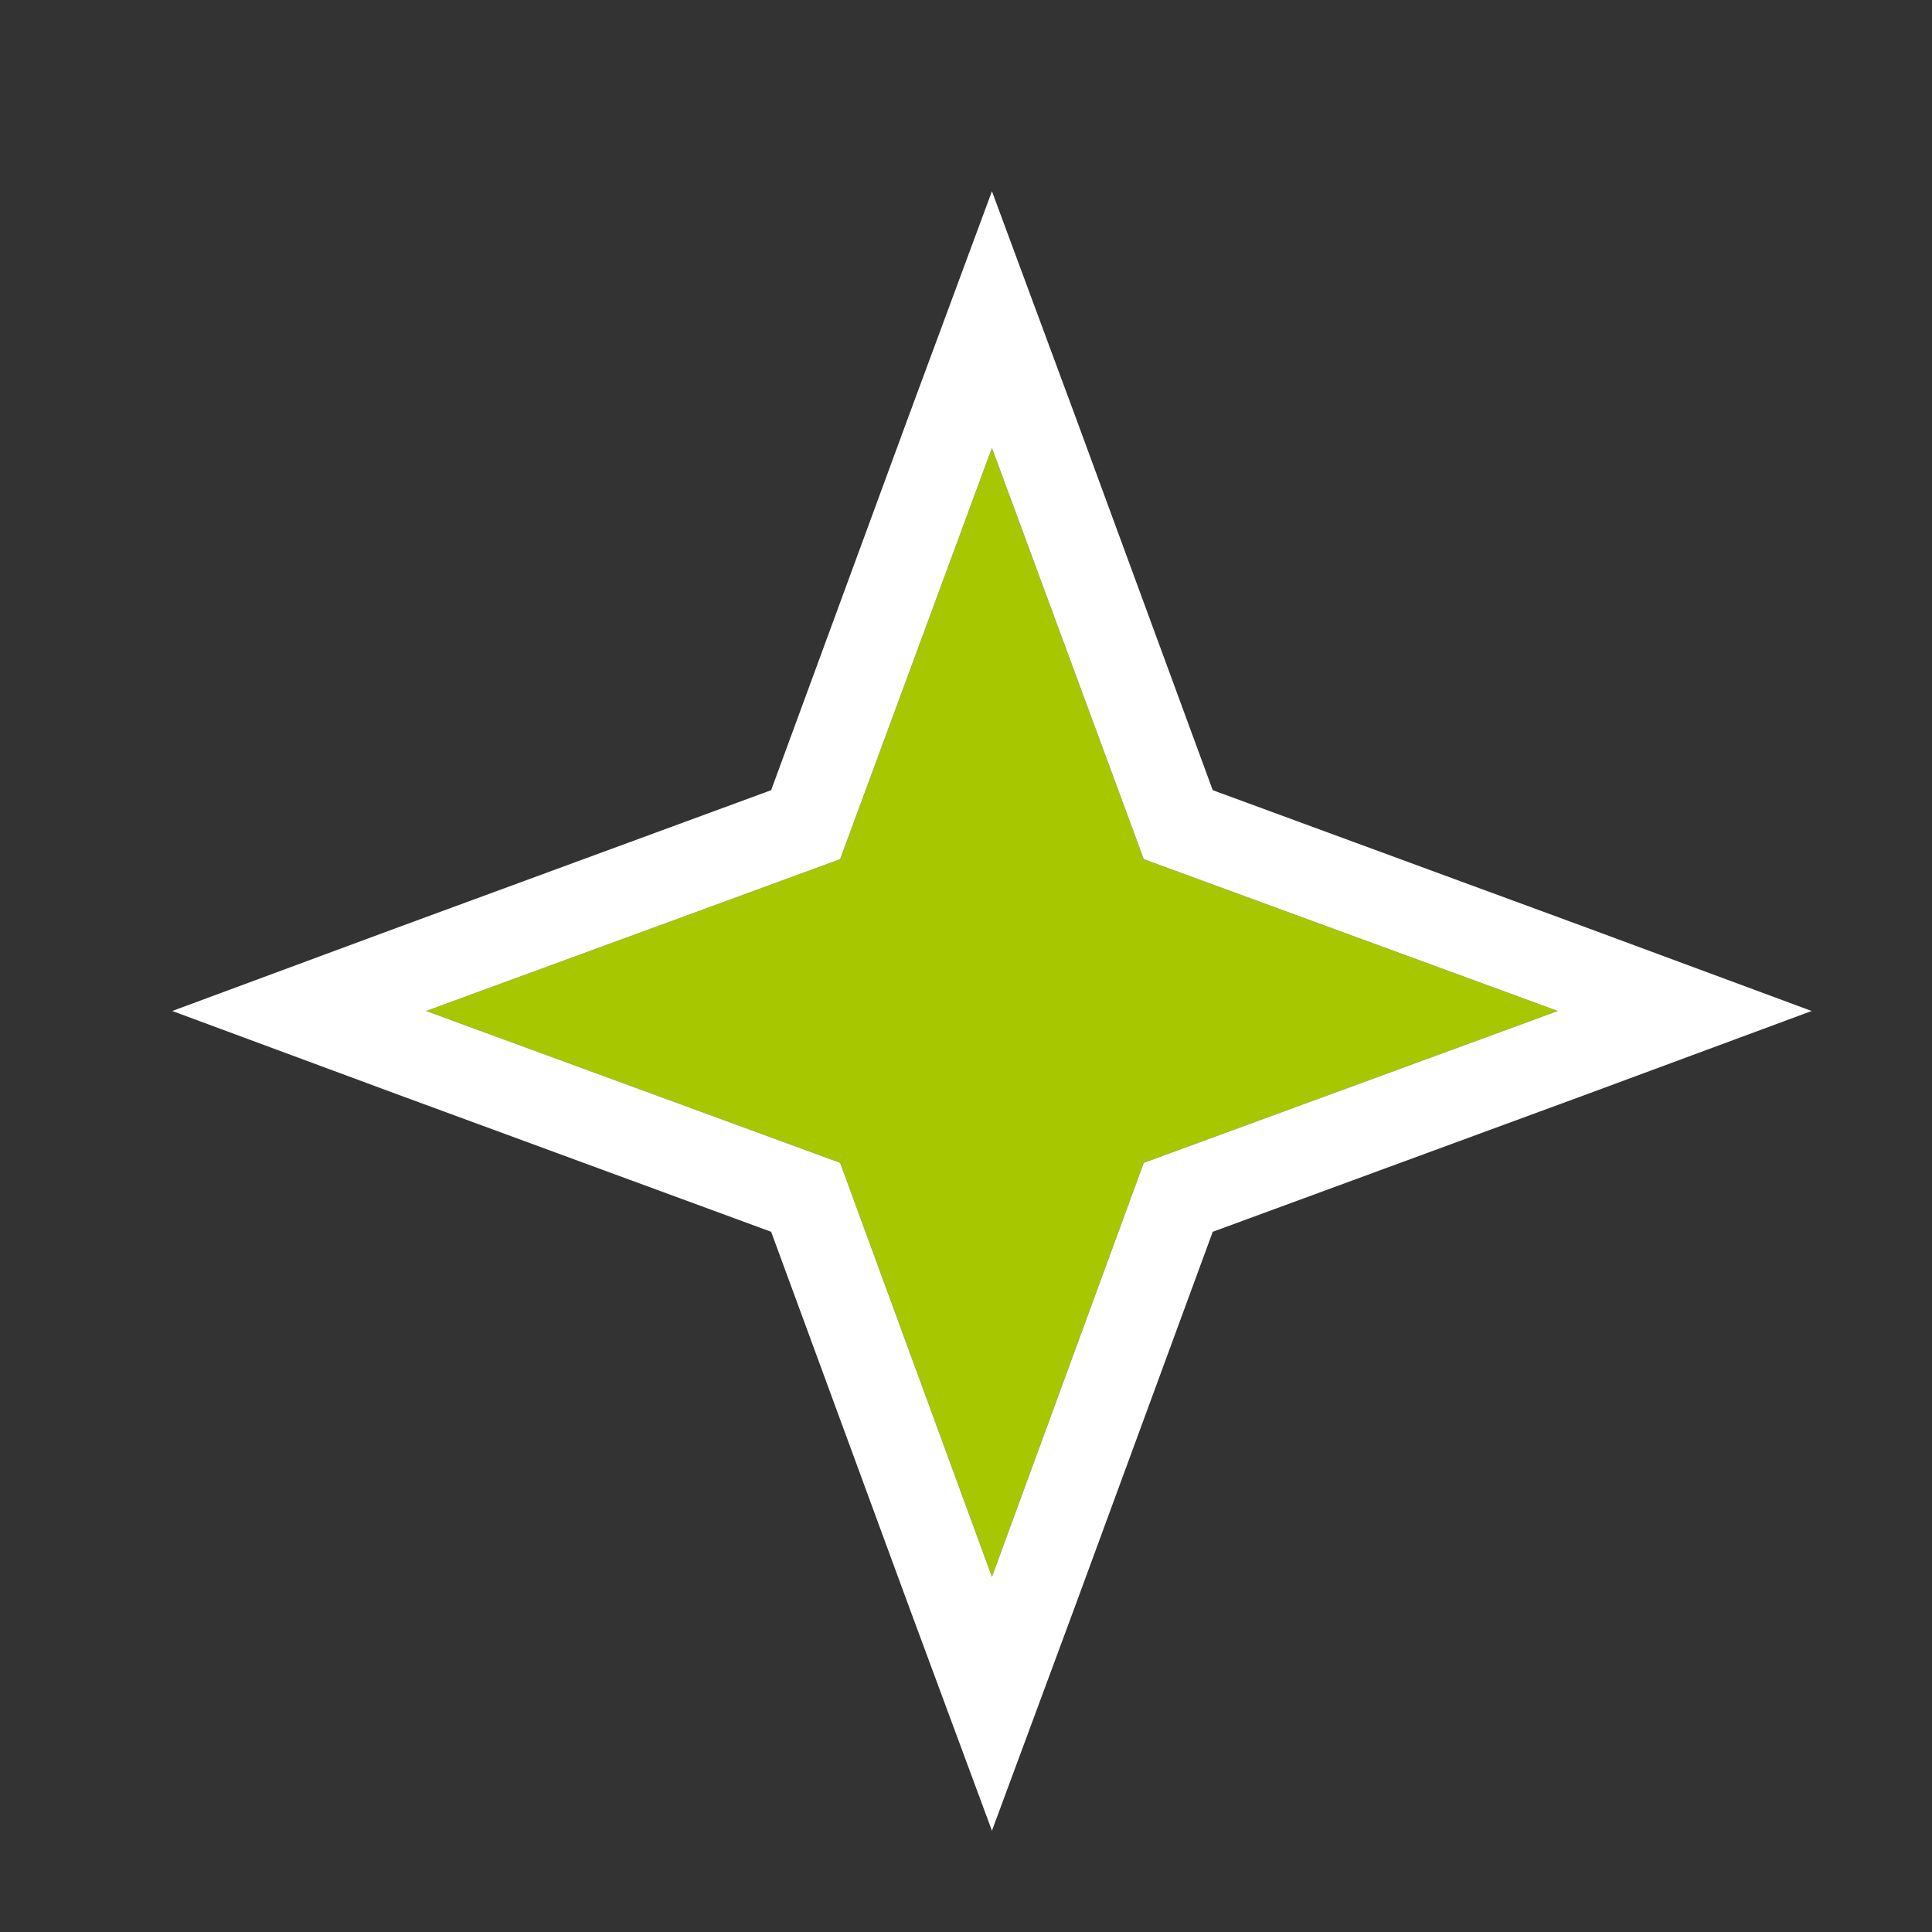 <svg xmlns="http://www.w3.org/2000/svg" width="7" height="7" xmlns:v="https://vecta.io/nano"><rect width="100%" height="100%" fill="#333333" stroke="none"/><path fill="#a7c700" d="M3.594 5.713l-.55-1.5-1.5-.55 1.5-.55.55-1.49.55 1.49 1.5.55-1.5.55z"/><path d="M3.594 1.623l.55 1.49 1.5.55-1.5.55-.55 1.5-.55-1.5-1.5-.55 1.5-.55.55-1.49m0-.93l-.3.81-.5 1.36-1.36.5-.81.3.81.3 1.36.5.5 1.36.3.81.3-.81.5-1.36 1.36-.5.81-.3-.81-.3-1.36-.5-.5-1.36-.3-.81z" fill="#fff"/></svg>